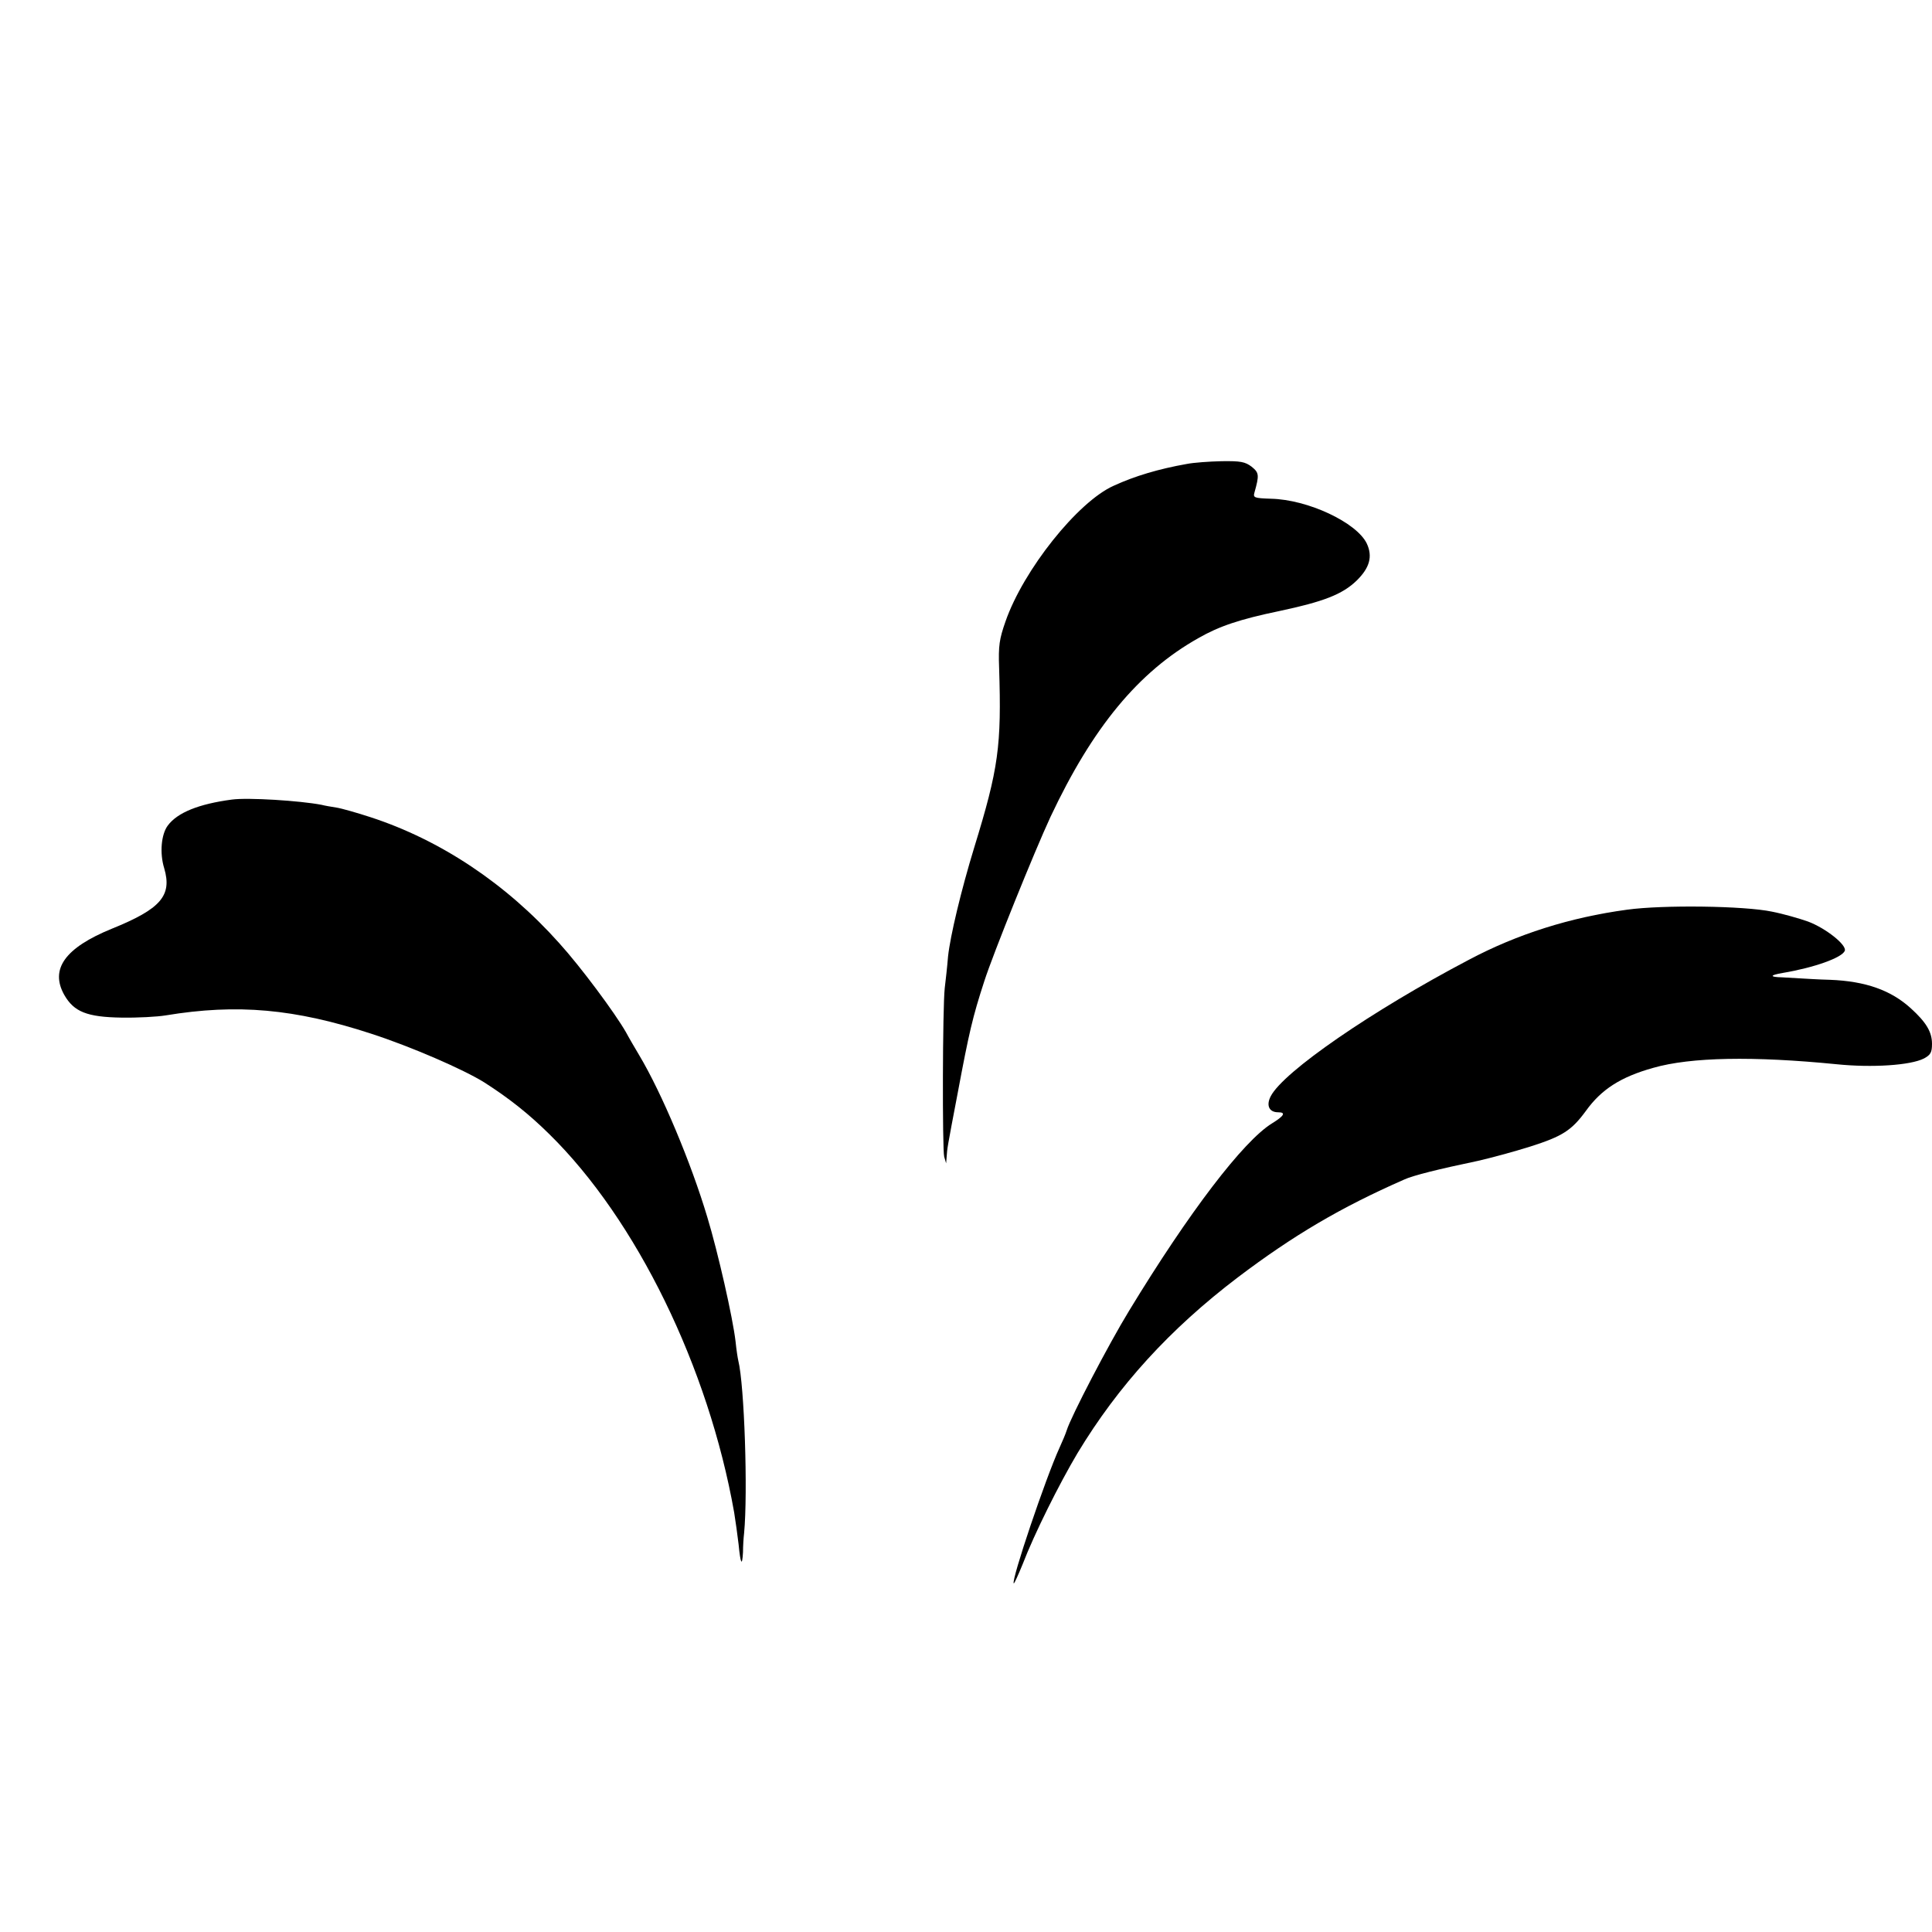<?xml version="1.0" standalone="no"?>
<!DOCTYPE svg PUBLIC "-//W3C//DTD SVG 20010904//EN"
 "http://www.w3.org/TR/2001/REC-SVG-20010904/DTD/svg10.dtd">
<svg version="1.0" xmlns="http://www.w3.org/2000/svg"
 width="700pt" height="700pt" viewBox="0 0 700 700"
 preserveAspectRatio="xMidYMid meet">
<g transform="translate(0,700) scale(0.1,-0.1)"
fill="#000000" stroke="none">
<path d="M4300 5319 c-102 -18 -189 -44 -265 -79 -130 -58 -327 -305 -392
-492 -22 -63 -26 -87 -23 -168 9 -283 -2 -364 -90 -650 -48 -157 -87 -321 -95
-395 -3 -38 -9 -90 -12 -115 -8 -70 -9 -584 -2 -611 l7 -24 2 25 c2 29 1 26
40 230 41 219 54 275 96 404 32 100 182 471 240 596 153 325 319 526 536 648
75 43 149 68 293 98 160 34 228 60 280 110 48 47 59 88 37 135 -37 76 -213
159 -347 162 -61 2 -65 4 -60 22 18 64 17 72 -10 94 -24 18 -40 21 -109 20
-44 -1 -101 -5 -126 -10z"/>
<path d="M840 4103 c-120 -16 -197 -47 -232 -94 -24 -32 -30 -100 -13 -155 29
-99 -12 -147 -190 -219 -169 -69 -225 -146 -172 -240 35 -61 82 -80 207 -82
58 -1 130 3 160 8 260 43 468 24 744 -66 145 -47 336 -130 411 -177 89 -57
160 -113 235 -187 316 -310 577 -845 670 -1371 5 -30 12 -82 16 -115 7 -72 13
-83 16 -29 0 21 2 53 4 69 14 148 1 537 -21 625 -2 8 -7 40 -10 70 -10 86 -64
324 -102 449 -59 198 -165 450 -246 586 -16 27 -39 66 -49 85 -40 70 -164 237
-242 323 -192 215 -429 373 -683 456 -49 16 -105 32 -124 35 -19 3 -43 7 -54
10 -78 15 -267 27 -325 19z"/>
<path d="M5895 3704 c-206 -28 -397 -88 -574 -182 -350 -184 -671 -405 -717
-494 -17 -33 -6 -58 27 -58 29 0 22 -13 -22 -40 -104 -64 -301 -322 -518 -679
-74 -121 -211 -384 -226 -433 -4 -13 -16 -41 -26 -63 -50 -109 -176 -482 -166
-492 2 -1 16 30 32 69 43 112 133 292 199 403 148 245 335 450 581 637 201
152 372 253 602 354 32 15 125 38 268 68 44 10 130 33 190 52 116 37 149 58
201 129 56 78 126 123 244 156 136 39 362 43 665 13 128 -13 267 -4 316 21 24
13 29 22 29 53 0 43 -21 78 -76 128 -72 66 -164 99 -294 104 -41 1 -88 4 -105
5 -16 1 -48 3 -69 4 -46 1 -44 8 4 16 113 19 214 55 224 80 8 21 -69 82 -133
106 -31 11 -90 28 -131 36 -100 21 -394 25 -525 7z"/>
</g>
</svg>
